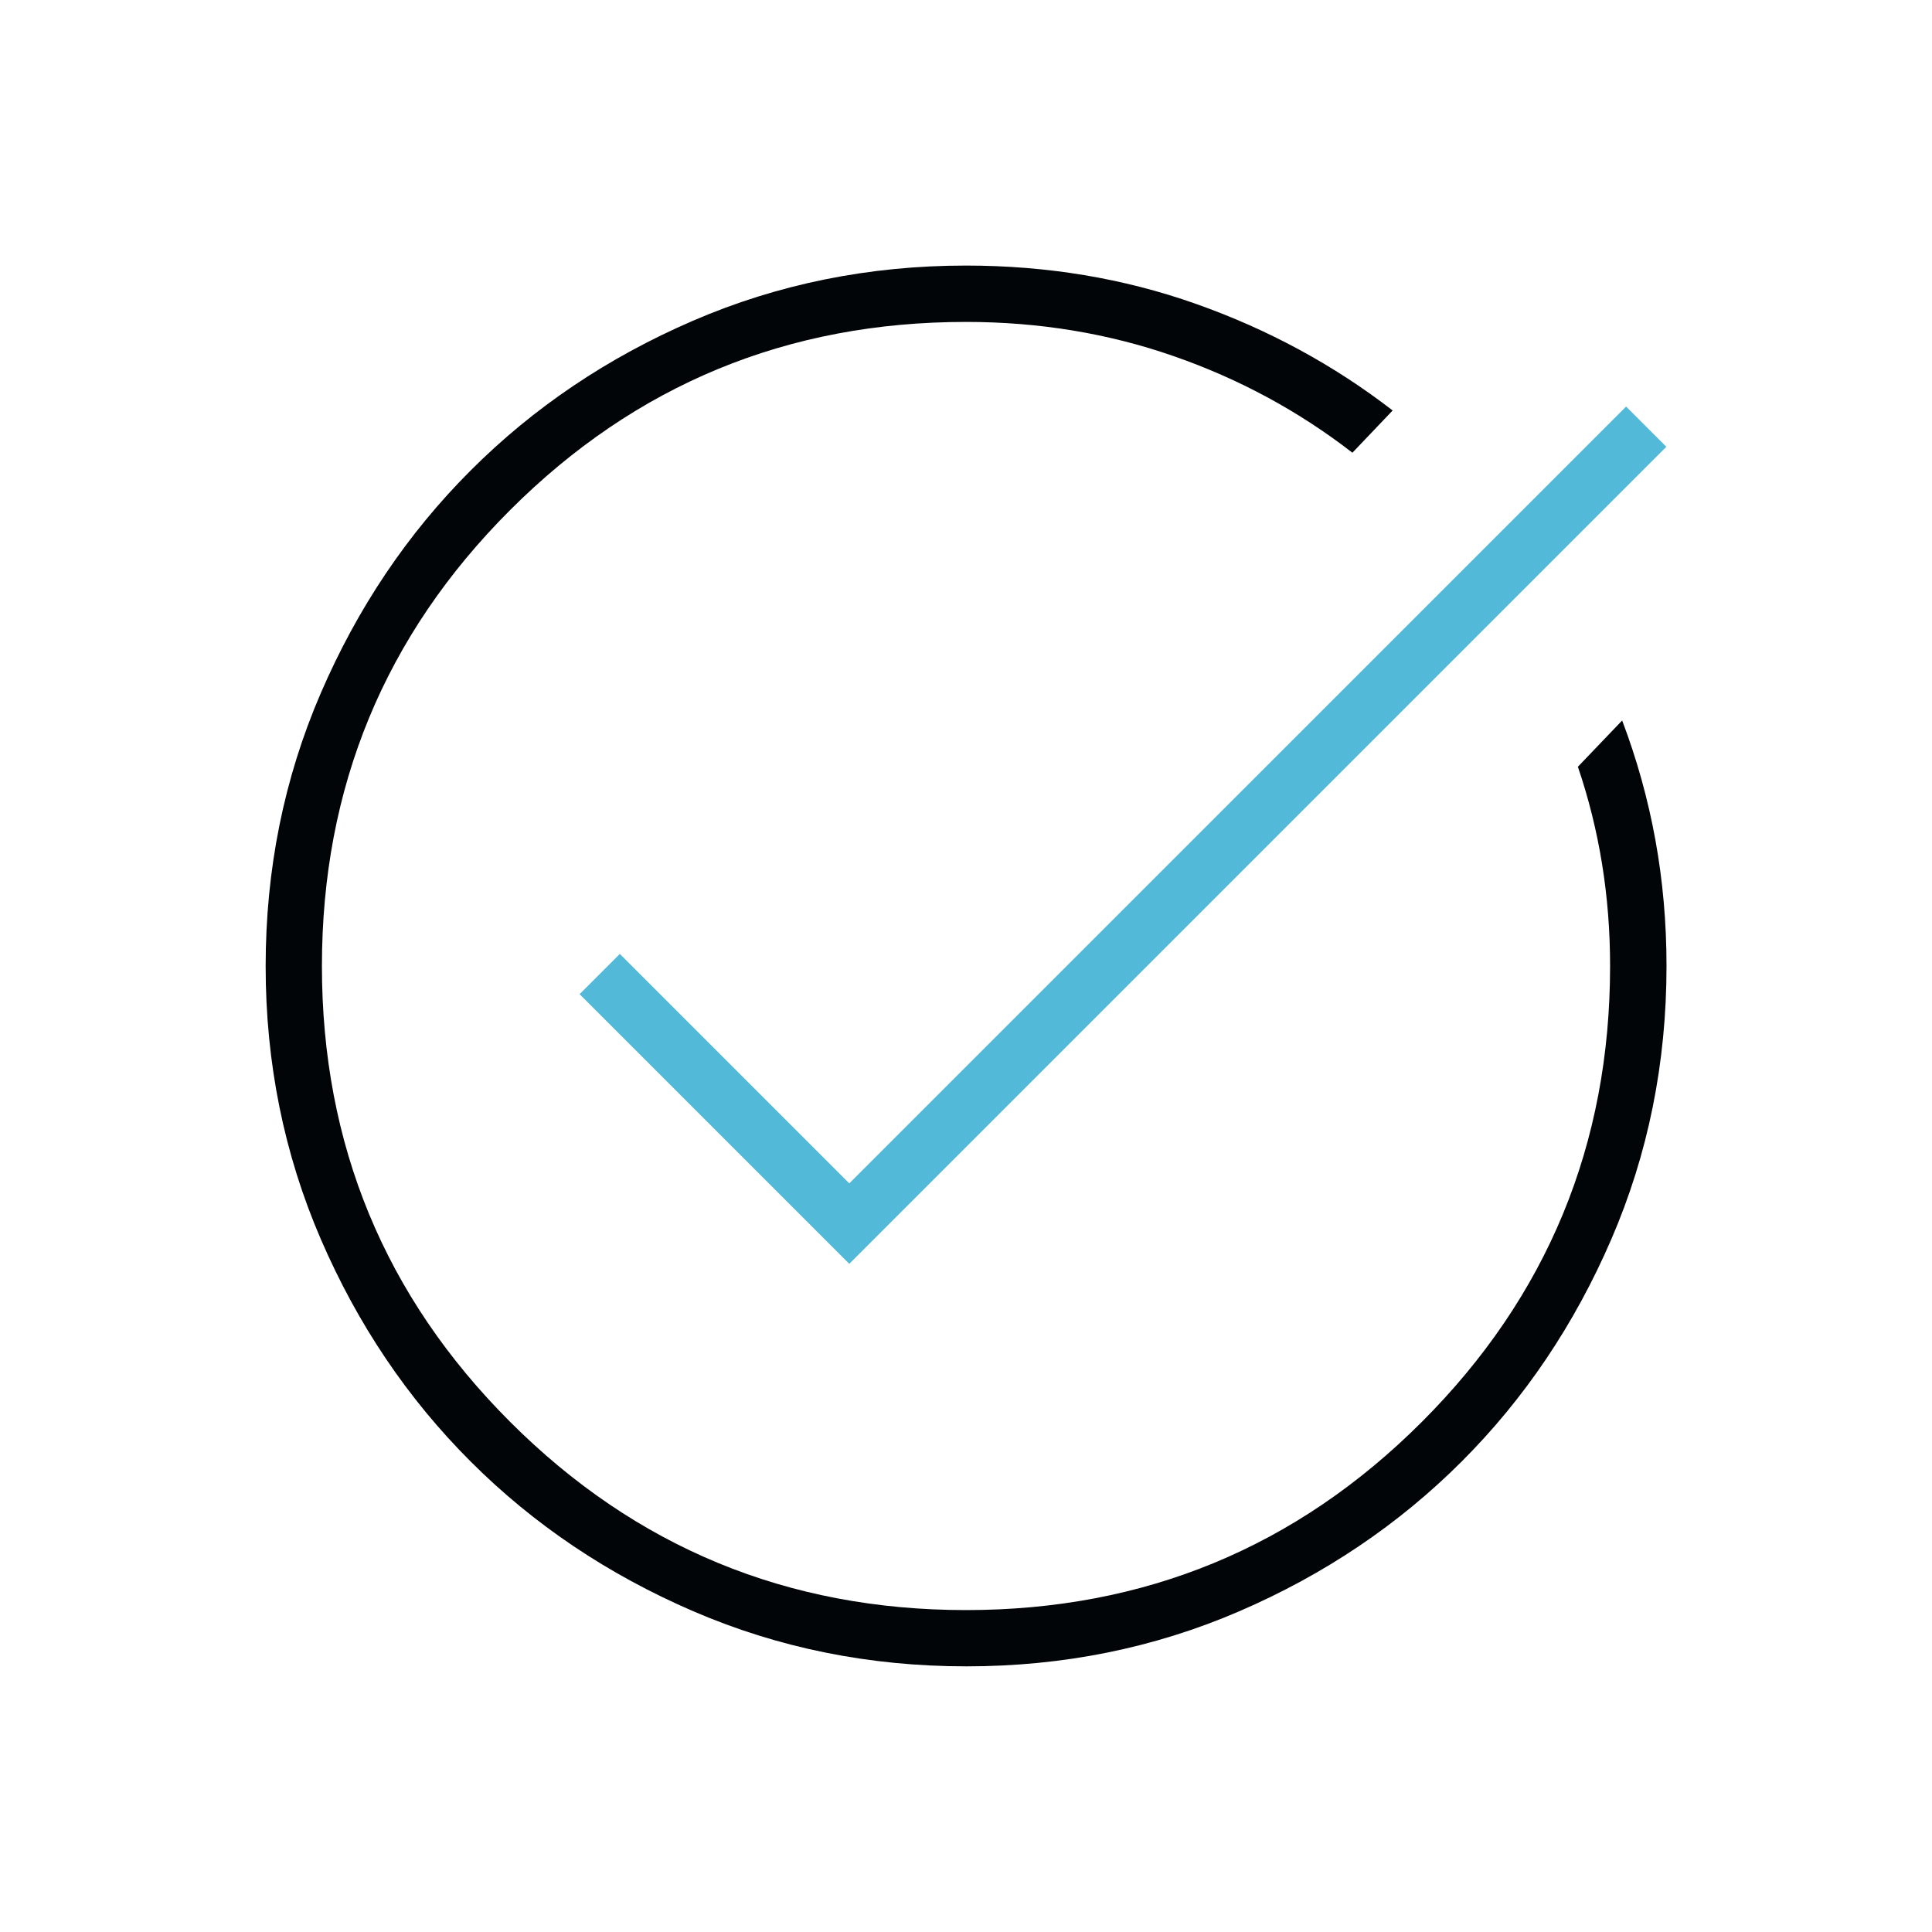 <?xml version="1.0" encoding="UTF-8"?> <svg xmlns="http://www.w3.org/2000/svg" id="Layer_1" data-name="Layer 1" version="1.1" viewBox="0 0 24 24"><defs><style> .cls-1 { fill: none; } .cls-1, .cls-2, .cls-3 { stroke-width: 0px; } .cls-2 { fill: #52b9d8; } .cls-3 { fill: #010507; } </style></defs><path class="cls-3" d="M12.004,20.7c-1.203,0-2.334-.228-3.393-.685-1.059-.457-1.981-1.076-2.764-1.859-.784-.783-1.404-1.703-1.861-2.761-.457-1.058-.686-2.189-.686-3.392s.228-2.334.685-3.393c.457-1.059,1.077-1.981,1.86-2.764.783-.784,1.704-1.404,2.762-1.861,1.058-.457,2.19-.686,3.393-.686,1.006,0,1.957.158,2.854.475.897.317,1.712.758,2.446,1.325l-.5.525c-.667-.517-1.407-.917-2.22-1.2-.813-.283-1.673-.425-2.581-.425-2.217,0-4.104.779-5.663,2.338-1.558,1.558-2.337,3.446-2.337,5.663,0,2.217.779,4.104,2.338,5.663,1.558,1.558,3.446,2.338,5.663,2.338s4.104-.779,5.663-2.338c1.558-1.558,2.338-3.446,2.338-5.663,0-.433-.033-.857-.1-1.27-.067-.413-.167-.815-.3-1.205l.55-.575c.183.483.321.978.413,1.485.092.507.138,1.028.138,1.565,0,1.203-.228,2.335-.685,3.393-.457,1.058-1.076,1.979-1.859,2.762-.783.783-1.703,1.403-2.761,1.86-1.058.457-2.189.685-3.392.685Z"></path><polygon class="cls-2" points="10.55 15.7 7.2 12.35 7.7 11.85 10.55 14.7 20.2 5.05 20.7 5.55 10.55 15.7"></polygon><rect class="cls-1" width="24" height="24"></rect></svg> 